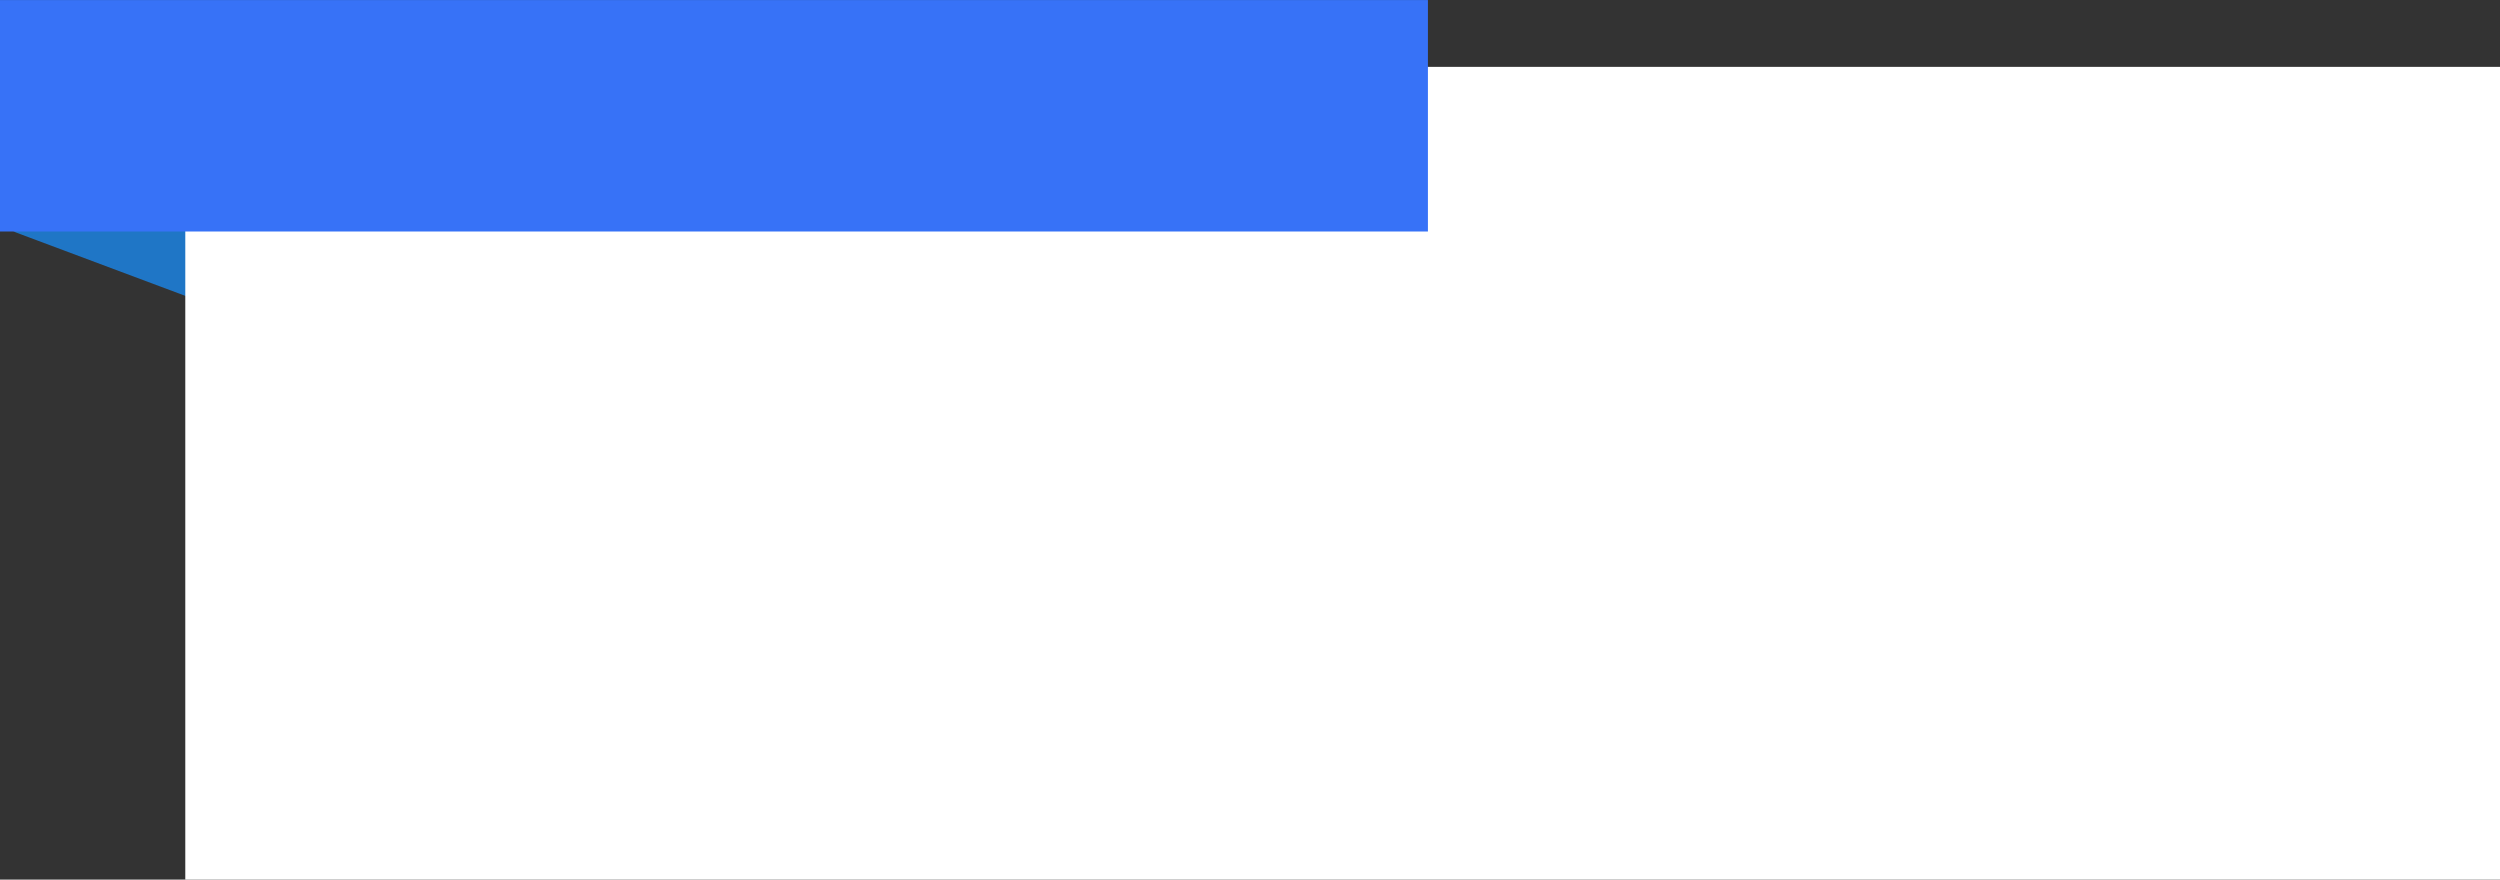 <?xml version="1.0" encoding="UTF-8" standalone="no"?><svg xmlns="http://www.w3.org/2000/svg" xmlns:xlink="http://www.w3.org/1999/xlink" clip-rule="evenodd" fill="#000000" fill-rule="evenodd" height="532" preserveAspectRatio="xMidYMid meet" stroke-linejoin="round" stroke-miterlimit="2" version="1" viewBox="446.4 1048.5 1512.1 532.0" width="1512.1" zoomAndPan="magnify"><rect x="446.4" y="1048.5" width="1512.1" height="532.0" fill="#333333" stroke="none"/><g id="change1_1"><path d="M454.458,1188.52L582.509,1236.45L586.439,1156.47L454.458,1188.52Z" fill="#1f76c6"/></g><g id="change2_1"><path d="M542.445 1028.58H1942.535V1292.542H542.445z" fill="#ffffff" transform="matrix(1 0 0 1.864 16.025 -828.349)"/></g><g id="change3_1"><path d="M446.445 1048.53H854.484V1188.524H446.445z" fill="#3772f7" transform="matrix(2.117 0 0 1 -498.881 0)"/></g></svg>